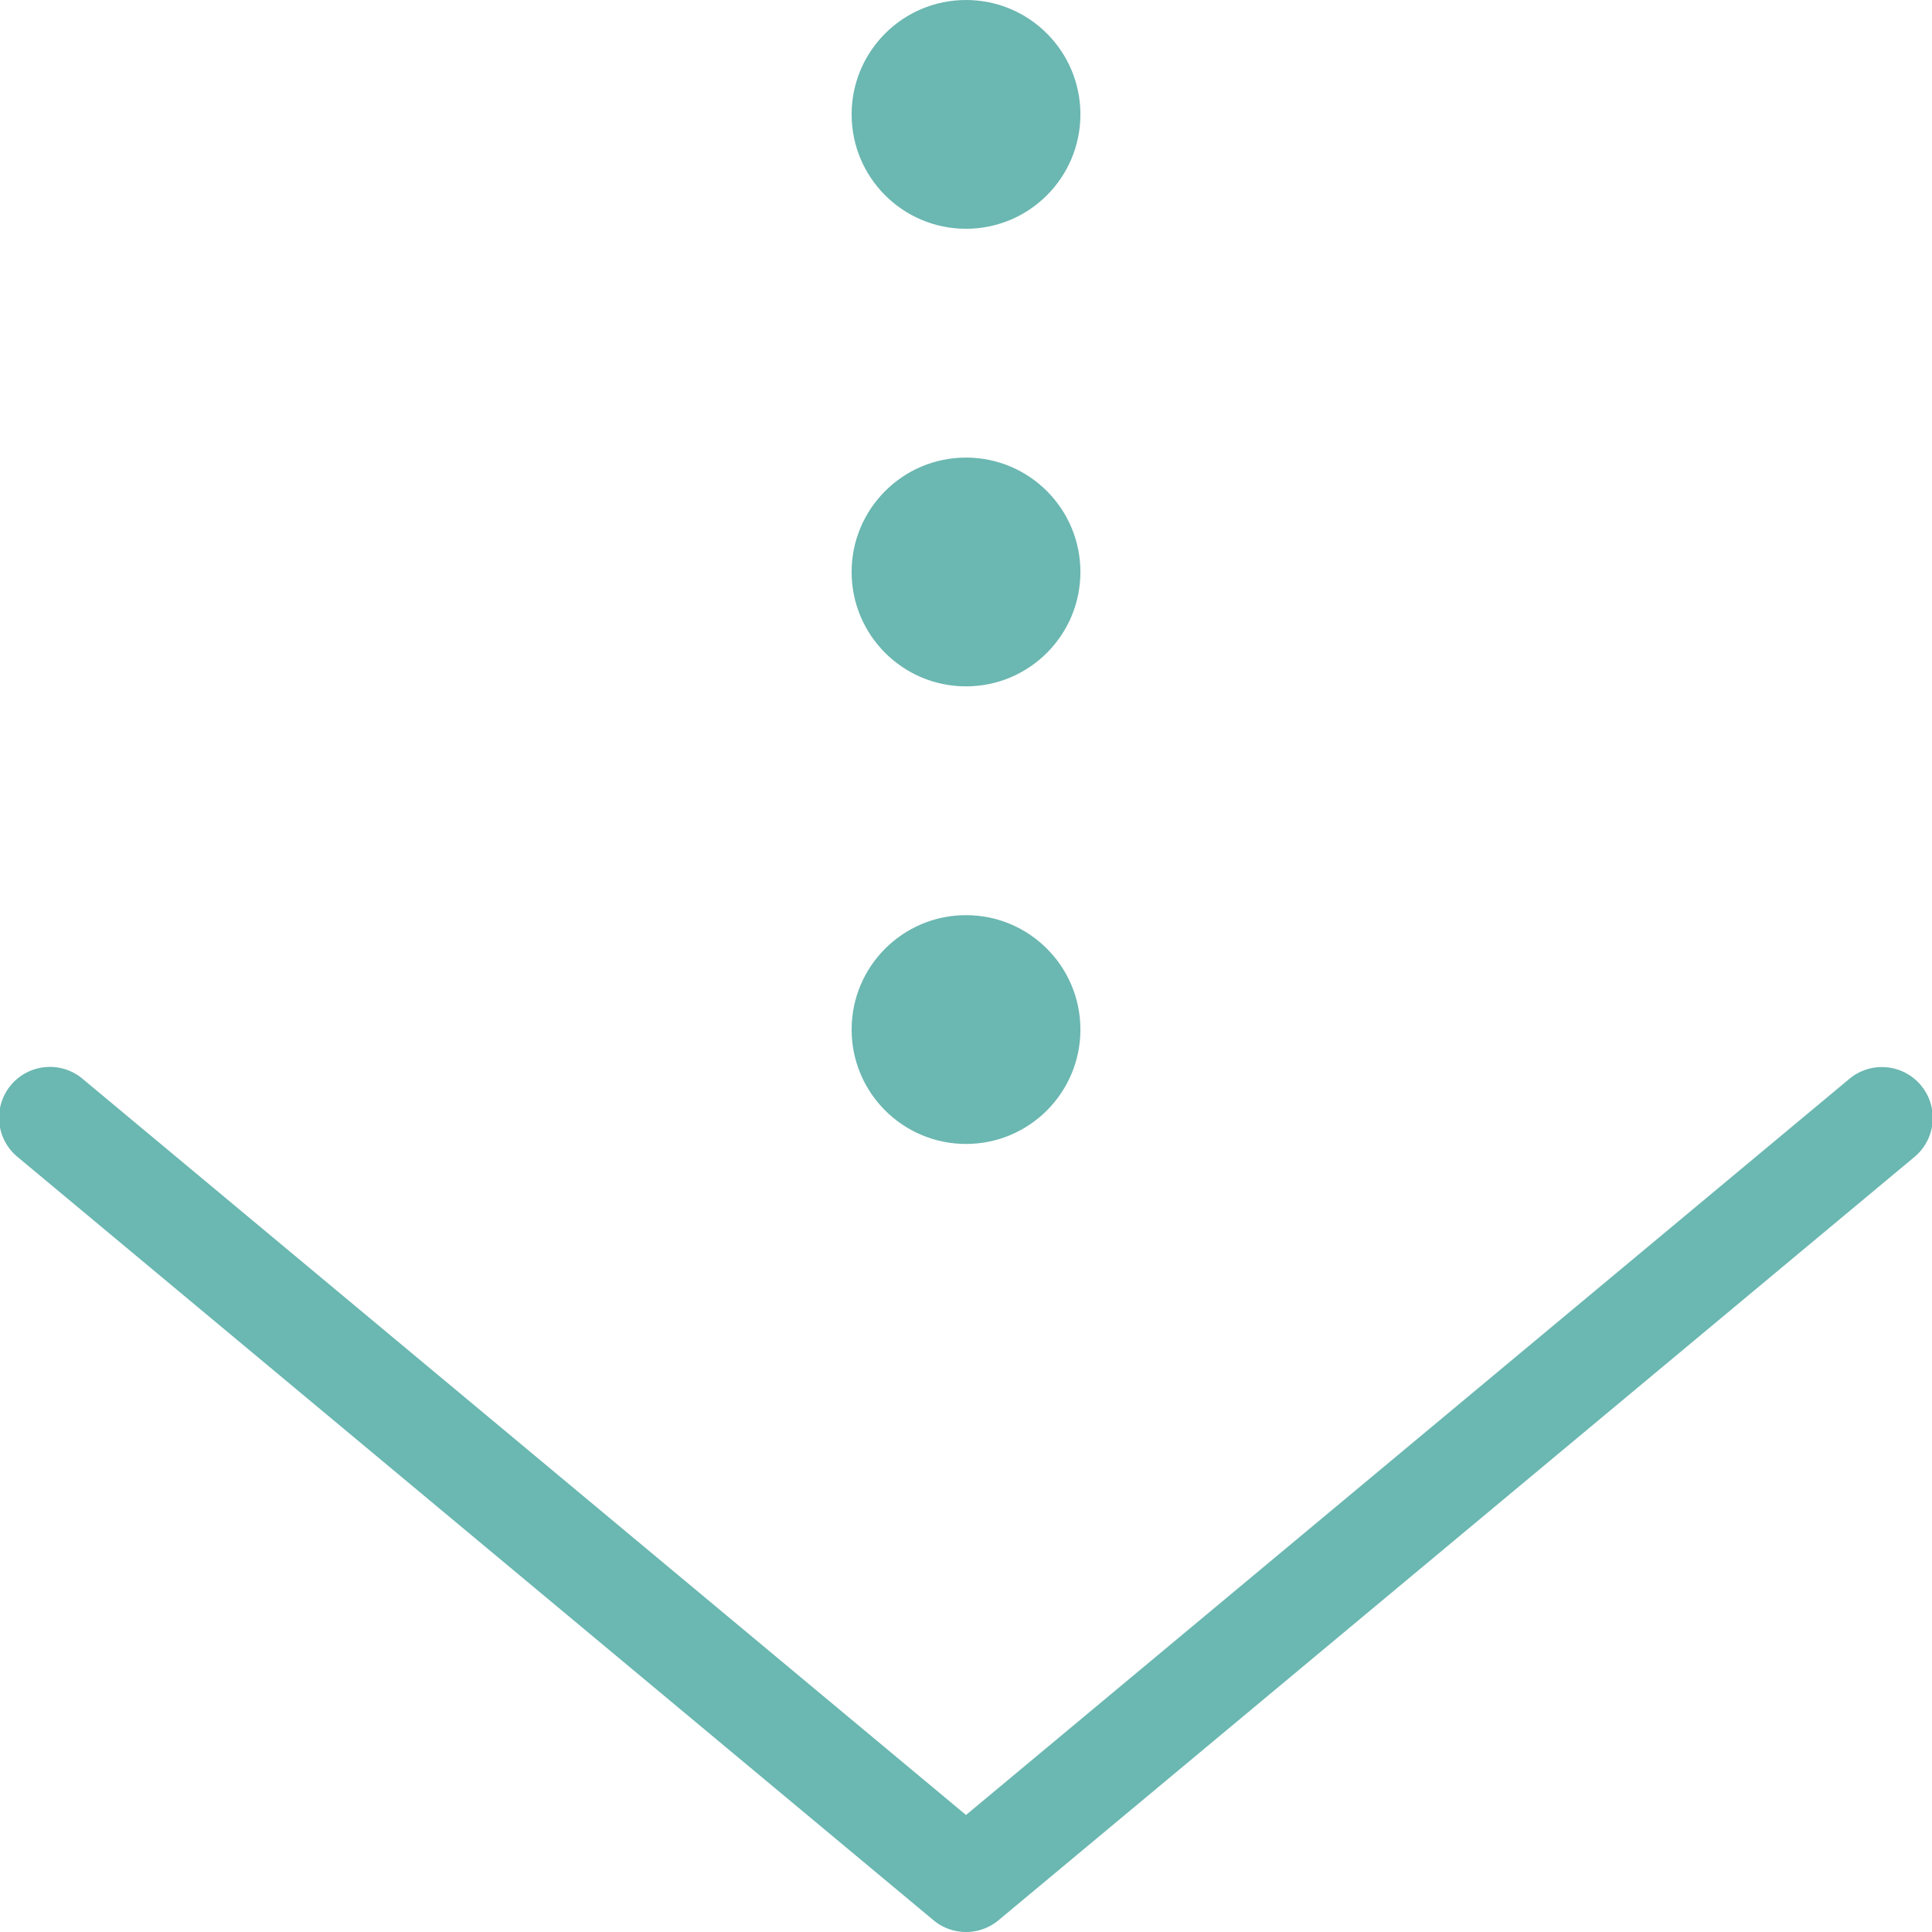 <svg id="圖層_1" data-name="圖層 1" xmlns="http://www.w3.org/2000/svg" viewBox="0 0 114 114"><defs><style>.cls-1{fill:#6bb7b1;}</style></defs><path class="cls-1" d="M57,114a2.989,2.989,0,0,1-1.92-.696l-54-45A3,3,0,1,1,4.92,63.696L57,107.095l52.08-43.399a3,3,0,1,1,3.841,4.608l-54,45A2.989,2.989,0,0,1,57,114Z"/><circle class="cls-1" cx="57.001" cy="60.75" r="6.75"/><circle class="cls-1" cx="57.001" cy="33.75" r="6.75"/><circle class="cls-1" cx="57.001" cy="6.75" r="6.75"/></svg>